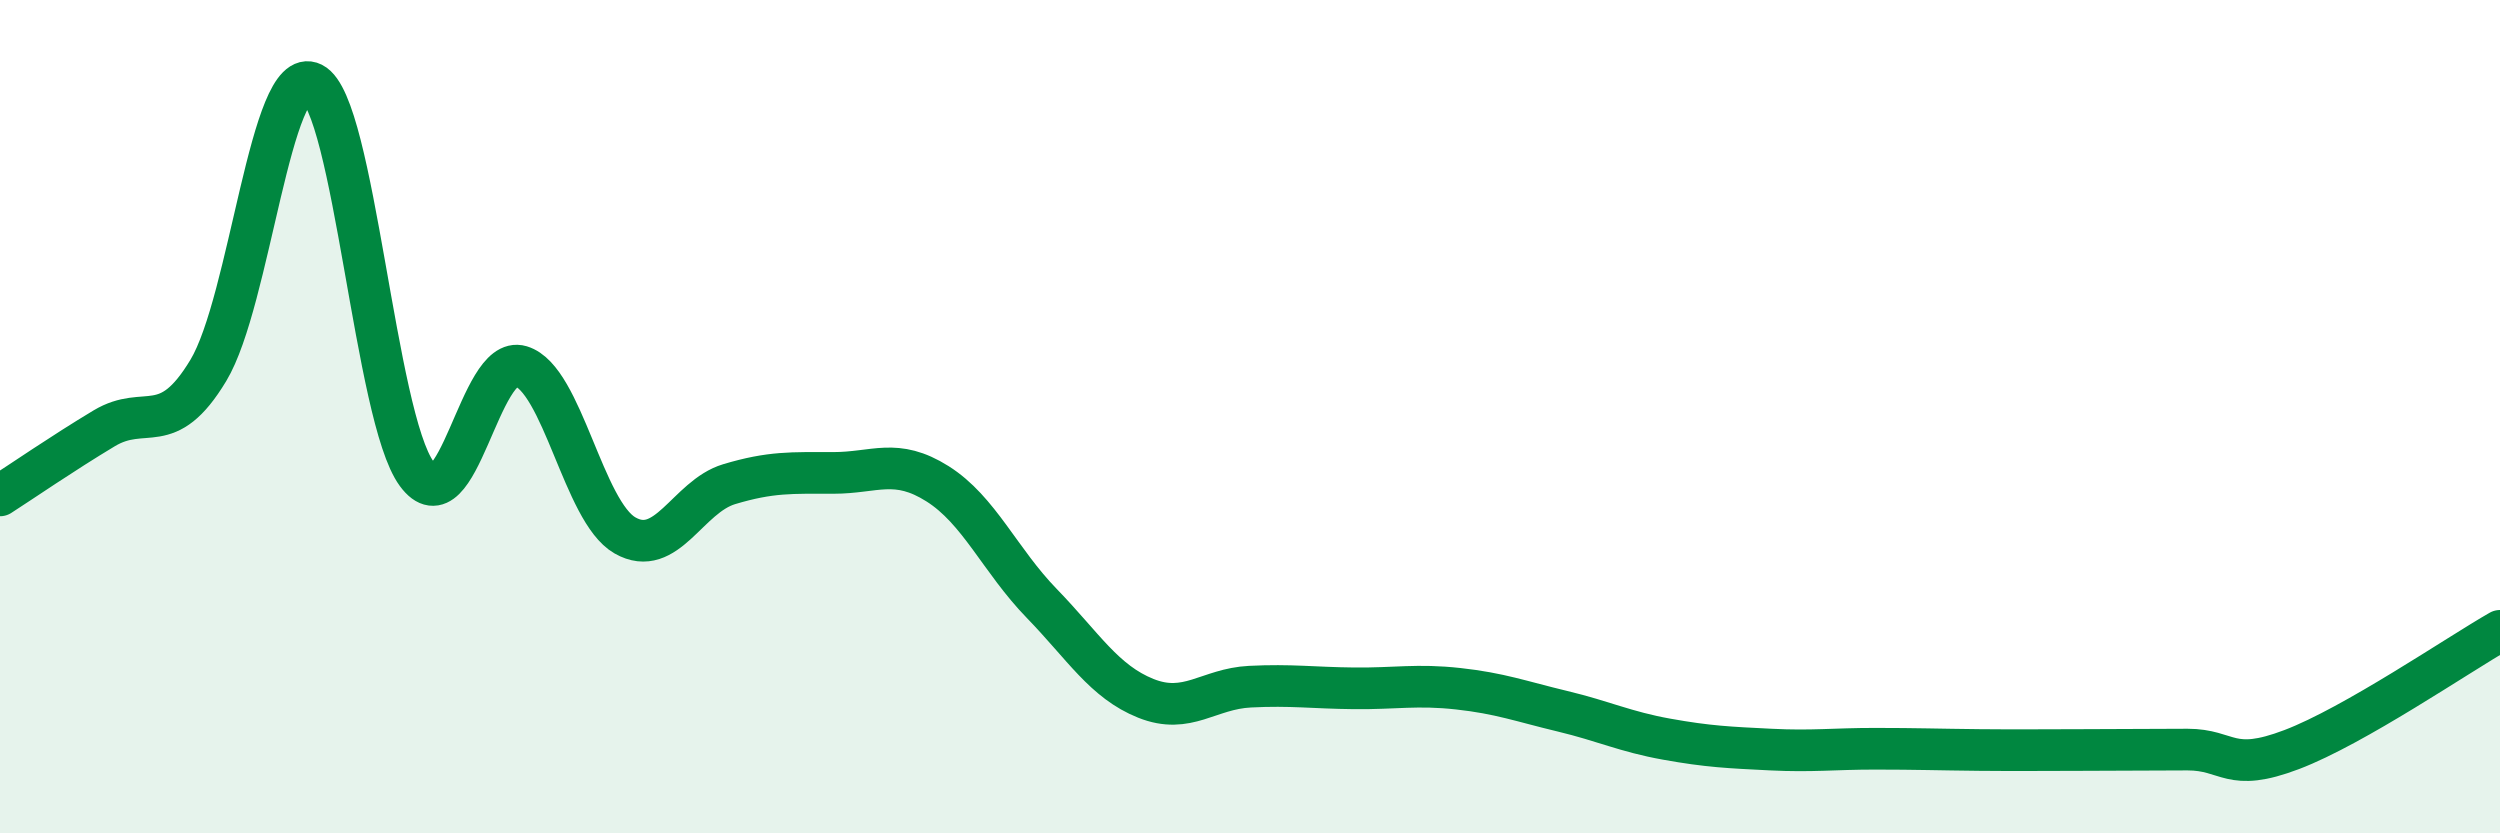 
    <svg width="60" height="20" viewBox="0 0 60 20" xmlns="http://www.w3.org/2000/svg">
      <path
        d="M 0,11.89 C 0.5,11.57 1.5,10.88 2.5,10.28 C 3.5,9.68 4,10.55 5,8.89 C 6,7.23 6.5,1.5 7.5,2 C 8.5,2.5 9,10.01 10,11.37 C 11,12.73 11.5,8.49 12.5,8.79 C 13.5,9.09 14,12.28 15,12.85 C 16,13.42 16.5,11.92 17.5,11.62 C 18.5,11.32 19,11.35 20,11.35 C 21,11.35 21.5,10.98 22.5,11.61 C 23.5,12.24 24,13.45 25,14.48 C 26,15.51 26.5,16.36 27.5,16.76 C 28.5,17.16 29,16.53 30,16.48 C 31,16.43 31.5,16.51 32.5,16.52 C 33.5,16.53 34,16.42 35,16.53 C 36,16.64 36.5,16.83 37.5,17.07 C 38.5,17.31 39,17.56 40,17.74 C 41,17.92 41.5,17.94 42.5,17.99 C 43.5,18.04 44,17.97 45,17.97 C 46,17.97 46.5,17.99 47.5,18 C 48.5,18.01 49,18 50,18 C 51,18 51.5,17.99 52.5,17.99 C 53.5,17.99 53.5,18.56 55,17.99 C 56.5,17.42 59,15.71 60,15.14L60 20L0 20Z"
        fill="#008740"
        opacity="0.1"
        stroke-linecap="round"
        stroke-linejoin="round"
      />
      <path
        d="M 0,11.89 C 0.5,11.57 1.5,10.88 2.5,10.28 C 3.5,9.68 4,10.55 5,8.89 C 6,7.23 6.5,1.5 7.5,2 C 8.5,2.5 9,10.01 10,11.37 C 11,12.73 11.5,8.49 12.5,8.79 C 13.5,9.09 14,12.28 15,12.85 C 16,13.42 16.5,11.92 17.5,11.62 C 18.5,11.32 19,11.35 20,11.35 C 21,11.35 21.5,10.98 22.5,11.61 C 23.5,12.24 24,13.45 25,14.48 C 26,15.51 26.5,16.36 27.5,16.76 C 28.5,17.16 29,16.53 30,16.48 C 31,16.43 31.5,16.51 32.5,16.52 C 33.5,16.53 34,16.42 35,16.53 C 36,16.64 36.5,16.83 37.5,17.07 C 38.5,17.31 39,17.56 40,17.74 C 41,17.92 41.5,17.94 42.5,17.99 C 43.5,18.04 44,17.97 45,17.97 C 46,17.97 46.5,17.99 47.5,18 C 48.5,18.01 49,18 50,18 C 51,18 51.5,17.99 52.5,17.99 C 53.5,17.99 53.5,18.56 55,17.99 C 56.5,17.42 59,15.71 60,15.14"
        stroke="#008740"
        stroke-width="1"
        fill="none"
        stroke-linecap="round"
        stroke-linejoin="round"
      />
    </svg>
  
